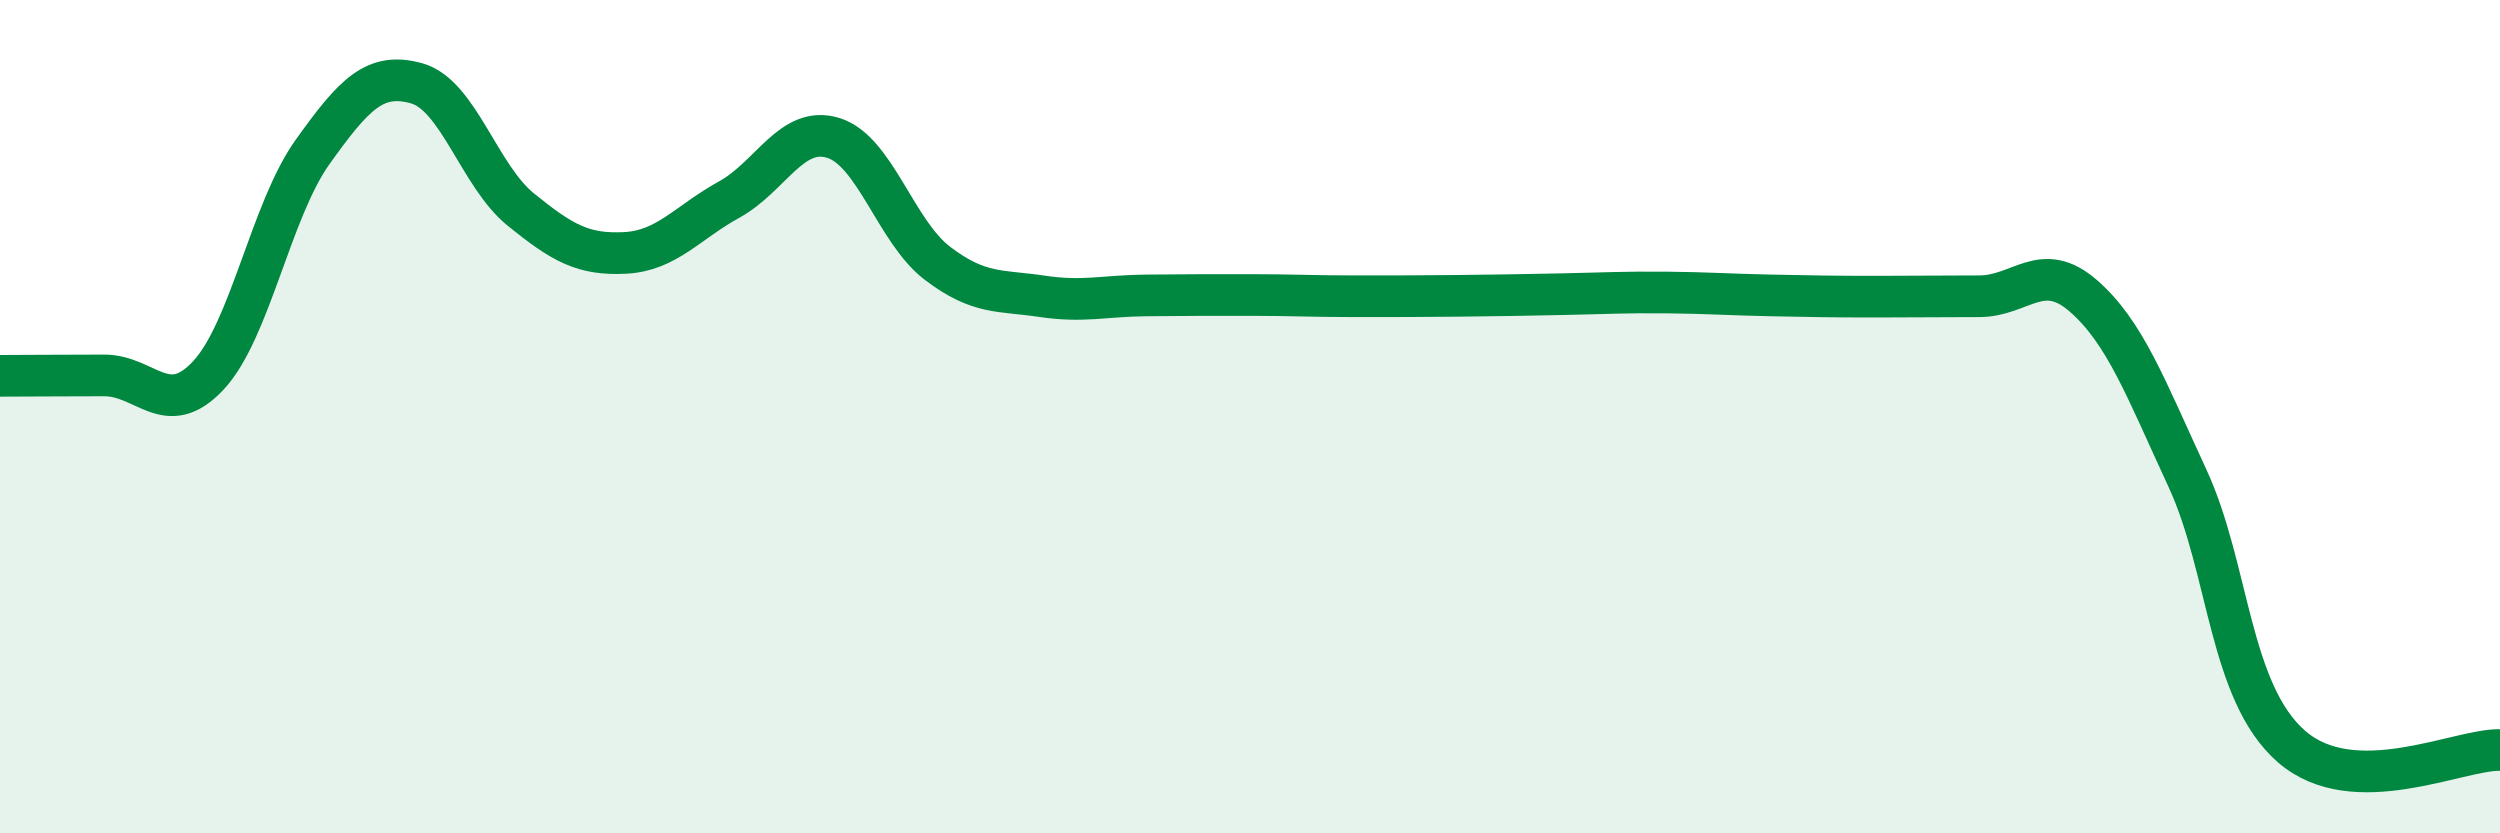 
    <svg width="60" height="20" viewBox="0 0 60 20" xmlns="http://www.w3.org/2000/svg">
      <path
        d="M 0,9.02 C 0.5,9.02 1.5,9.01 2.5,9.01 C 3.5,9.01 4,10.08 5,9.01 C 6,7.94 6.5,5.05 7.5,3.65 C 8.5,2.25 9,1.72 10,2 C 11,2.28 11.5,4.22 12.5,5.03 C 13.5,5.84 14,6.12 15,6.07 C 16,6.02 16.5,5.34 17.5,4.79 C 18.5,4.24 19,3 20,3.31 C 21,3.62 21.5,5.56 22.5,6.32 C 23.5,7.08 24,6.96 25,7.11 C 26,7.26 26.5,7.1 27.5,7.09 C 28.5,7.08 29,7.08 30,7.08 C 31,7.08 31.5,7.11 32.5,7.11 C 33.5,7.11 34,7.11 35,7.1 C 36,7.09 36.5,7.08 37.5,7.06 C 38.5,7.04 39,7.01 40,7.02 C 41,7.03 41.5,7.07 42.5,7.09 C 43.5,7.11 44,7.12 45,7.12 C 46,7.12 46.5,7.11 47.5,7.11 C 48.5,7.11 49,6.23 50,7.1 C 51,7.97 51.5,9.32 52.5,11.48 C 53.5,13.64 53.5,16.62 55,17.92 C 56.5,19.22 59,17.98 60,18L60 20L0 20Z"
        fill="#008740"
        opacity="0.1"
        stroke-linecap="round"
        stroke-linejoin="round"
      />
      <path
        d="M 0,9.02 C 0.5,9.02 1.5,9.01 2.5,9.01 C 3.5,9.01 4,10.08 5,9.01 C 6,7.94 6.5,5.05 7.5,3.65 C 8.5,2.25 9,1.72 10,2 C 11,2.28 11.5,4.22 12.5,5.03 C 13.5,5.84 14,6.12 15,6.07 C 16,6.02 16.5,5.34 17.5,4.79 C 18.5,4.24 19,3 20,3.31 C 21,3.62 21.5,5.56 22.5,6.32 C 23.5,7.08 24,6.96 25,7.11 C 26,7.26 26.5,7.1 27.5,7.09 C 28.5,7.08 29,7.08 30,7.08 C 31,7.08 31.5,7.11 32.5,7.11 C 33.5,7.11 34,7.11 35,7.1 C 36,7.09 36.5,7.08 37.5,7.06 C 38.5,7.04 39,7.01 40,7.02 C 41,7.03 41.5,7.07 42.5,7.09 C 43.5,7.11 44,7.12 45,7.12 C 46,7.12 46.5,7.11 47.5,7.11 C 48.5,7.11 49,6.23 50,7.1 C 51,7.97 51.5,9.32 52.5,11.48 C 53.5,13.64 53.5,16.62 55,17.92 C 56.5,19.22 59,17.98 60,18"
        stroke="#008740"
        stroke-width="1"
        fill="none"
        stroke-linecap="round"
        stroke-linejoin="round"
      />
    </svg>
  
